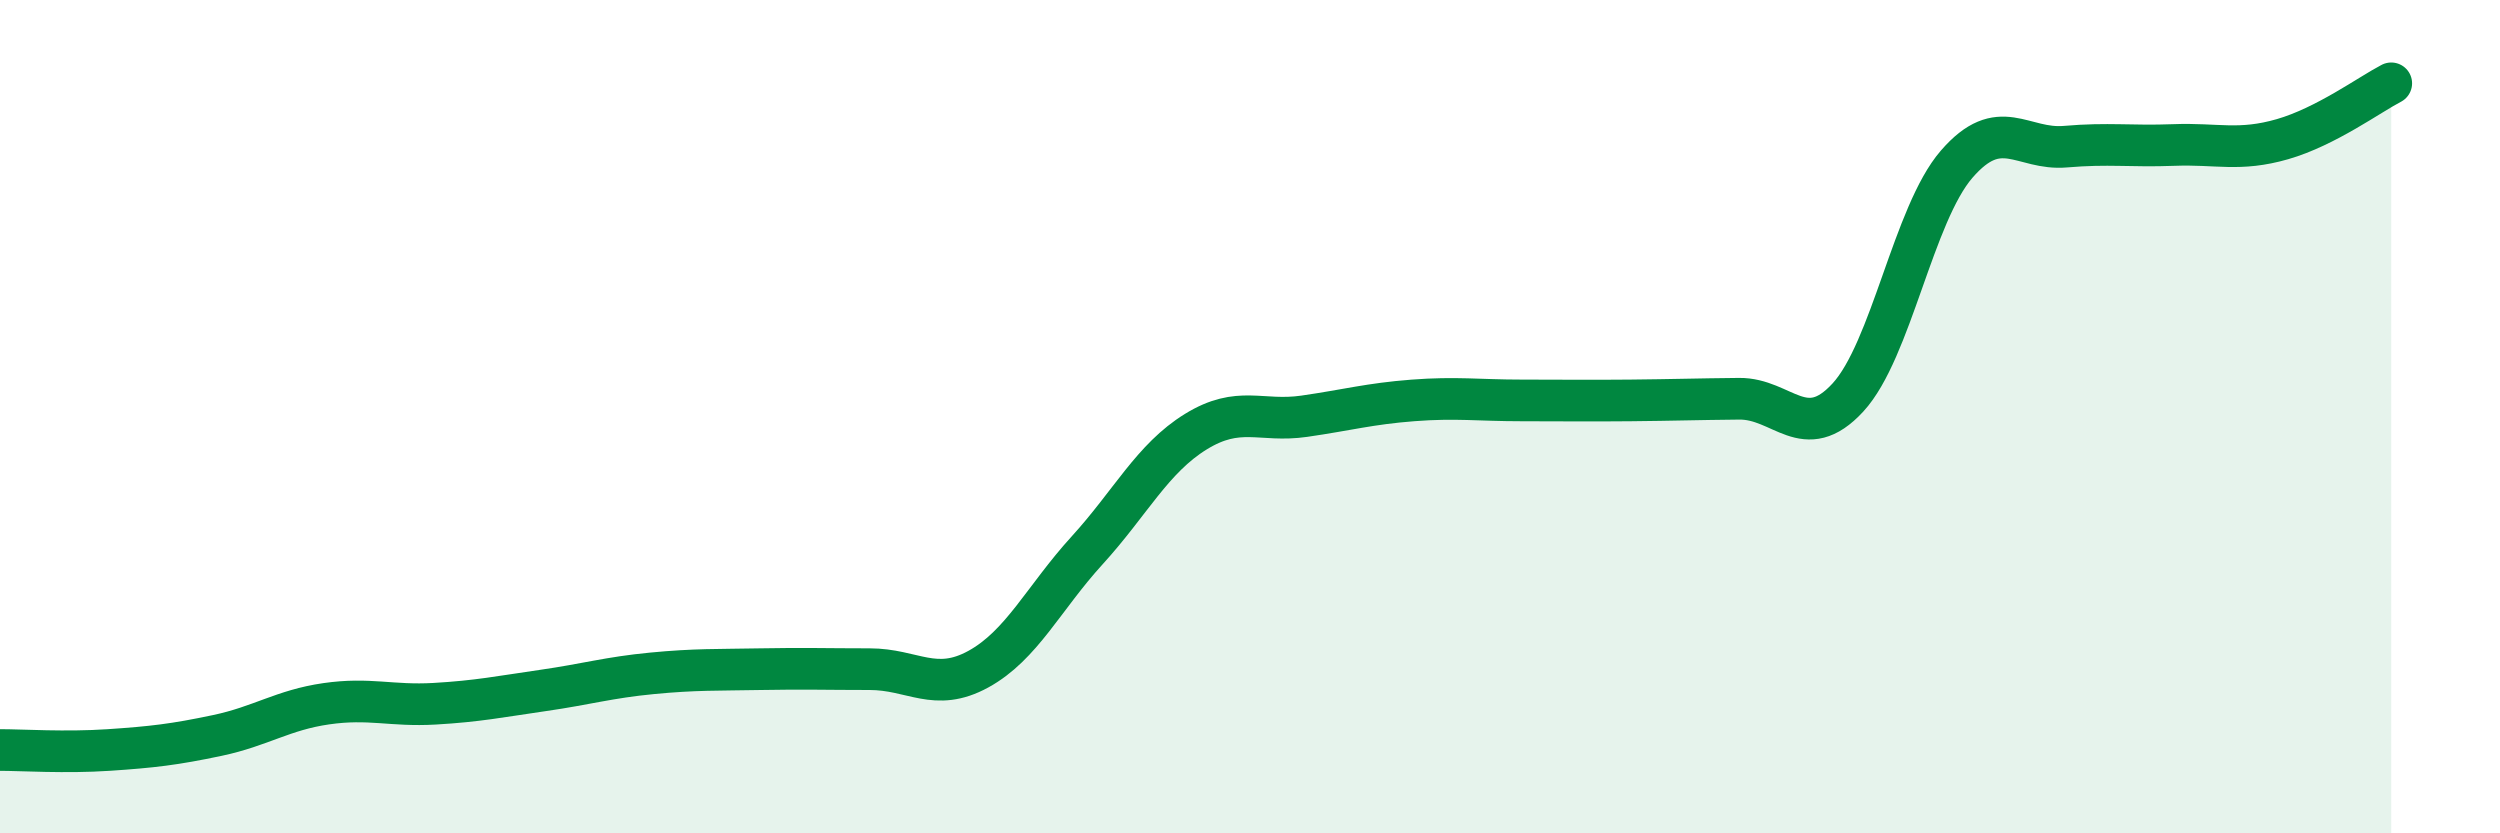 
    <svg width="60" height="20" viewBox="0 0 60 20" xmlns="http://www.w3.org/2000/svg">
      <path
        d="M 0,18 C 0.52,18 1.57,18.07 2.61,18 C 3.65,17.93 4.18,17.87 5.22,17.65 C 6.26,17.43 6.79,17.04 7.83,16.89 C 8.87,16.74 9.39,16.95 10.43,16.89 C 11.47,16.83 12,16.72 13.04,16.57 C 14.08,16.42 14.61,16.26 15.65,16.16 C 16.69,16.06 17.22,16.08 18.26,16.06 C 19.3,16.04 19.83,16.06 20.87,16.06 C 21.91,16.06 22.44,16.63 23.48,16.06 C 24.52,15.49 25.05,14.35 26.09,13.21 C 27.13,12.07 27.66,11 28.7,10.36 C 29.74,9.72 30.26,10.14 31.3,9.99 C 32.34,9.84 32.87,9.69 33.91,9.61 C 34.95,9.53 35.48,9.61 36.52,9.61 C 37.56,9.61 38.09,9.62 39.13,9.61 C 40.17,9.6 40.7,9.58 41.74,9.57 C 42.78,9.56 43.31,10.67 44.35,9.54 C 45.39,8.41 45.92,5.14 46.96,3.94 C 48,2.74 48.53,3.61 49.57,3.52 C 50.61,3.43 51.13,3.52 52.17,3.48 C 53.21,3.44 53.74,3.64 54.78,3.34 C 55.82,3.04 56.87,2.27 57.39,2L57.39 20L0 20Z"
        fill="#008740"
        opacity="0.1"
        stroke-linecap="round"
        stroke-linejoin="round"
      />
      <path
        d="M 0,18 C 0.52,18 1.57,18.07 2.61,18 C 3.65,17.93 4.18,17.87 5.22,17.65 C 6.26,17.43 6.79,17.04 7.83,16.89 C 8.87,16.74 9.39,16.95 10.43,16.89 C 11.47,16.83 12,16.72 13.04,16.57 C 14.08,16.42 14.61,16.26 15.65,16.16 C 16.69,16.06 17.22,16.08 18.26,16.06 C 19.3,16.04 19.83,16.06 20.87,16.06 C 21.91,16.06 22.44,16.63 23.48,16.06 C 24.52,15.49 25.05,14.35 26.09,13.21 C 27.13,12.07 27.66,11 28.7,10.36 C 29.74,9.72 30.26,10.14 31.3,9.99 C 32.34,9.84 32.87,9.69 33.91,9.61 C 34.95,9.53 35.48,9.61 36.52,9.61 C 37.56,9.61 38.09,9.62 39.13,9.61 C 40.17,9.6 40.7,9.58 41.74,9.57 C 42.78,9.56 43.31,10.67 44.35,9.54 C 45.39,8.41 45.92,5.14 46.96,3.94 C 48,2.74 48.53,3.61 49.57,3.52 C 50.61,3.43 51.13,3.52 52.17,3.48 C 53.21,3.44 53.74,3.64 54.78,3.34 C 55.82,3.04 56.87,2.27 57.39,2"
        stroke="#008740"
        stroke-width="1"
        fill="none"
        stroke-linecap="round"
        stroke-linejoin="round"
      />
    </svg>
  